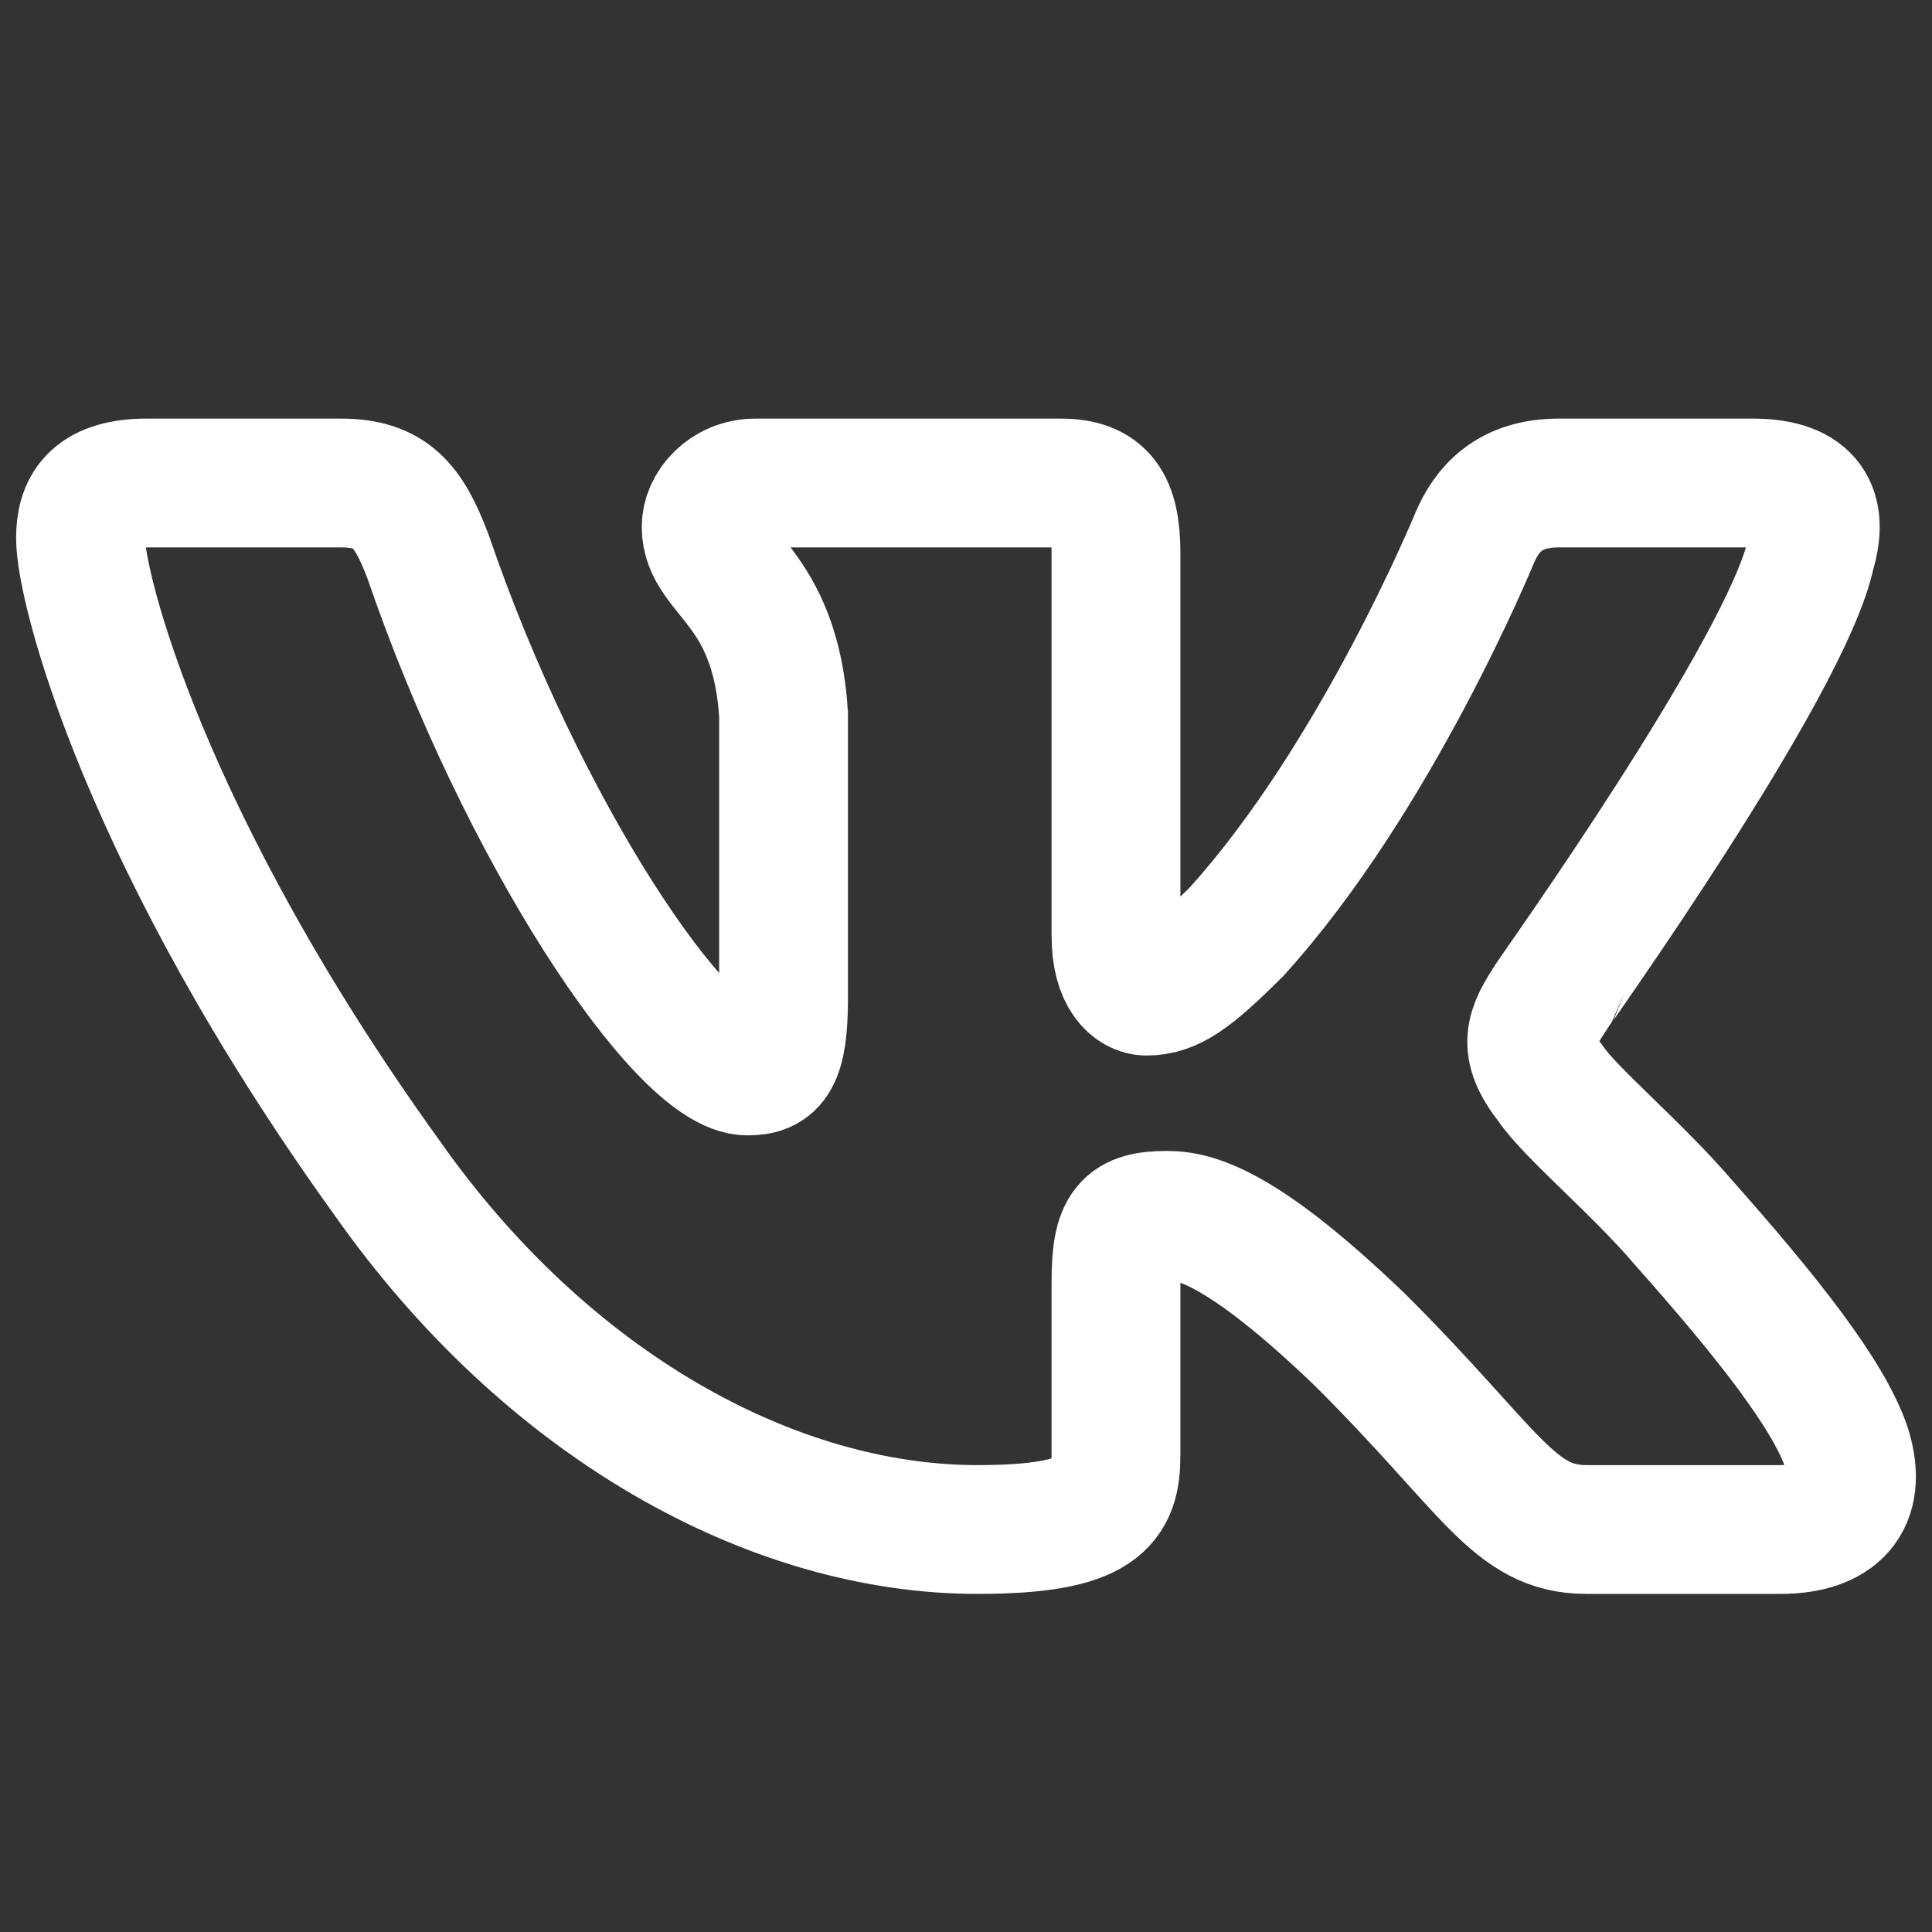 <?xml version="1.0" encoding="UTF-8"?> <svg xmlns="http://www.w3.org/2000/svg" width="30" height="30" viewBox="0 0 30 30" fill="none"><rect x="0" y="0" width="30" height="30" fill="#333333" stroke="none"/> <path d="M28.119 8.59C28.314 7.946 28.119 7.5 27.215 7.5H24.207C23.433 7.5 23.088 7.907 22.897 8.356C22.897 8.356 21.369 12.078 19.199 14.47C18.488 15.177 18.187 15.39 17.802 15.39C17.608 15.39 17.329 15.177 17.329 14.534V8.59C17.329 7.82 17.115 7.5 16.469 7.5H11.739C11.266 7.5 10.965 7.863 10.965 8.183C10.965 8.909 12.04 9.083 12.167 11.092V15.497C12.167 16.46 11.996 16.63 11.608 16.63C10.596 16.63 8.104 12.908 6.643 8.633C6.342 7.843 6.064 7.5 5.29 7.5H2.282C1.421 7.5 1.25 7.907 1.25 8.356C1.25 9.146 2.262 13.081 6 18.276C8.492 21.824 11.996 23.75 15.179 23.75C17.092 23.75 17.329 23.323 17.329 22.594V19.898C17.329 19.042 17.5 18.872 18.123 18.872C18.576 18.872 19.326 19.085 21.111 20.798C23.155 22.83 23.497 23.75 24.636 23.75H27.644C28.505 23.75 28.933 23.323 28.676 22.487C28.398 21.654 27.429 20.435 26.14 18.982C25.43 18.149 24.378 17.273 24.076 16.823C23.624 16.246 23.755 15.99 24.076 15.497C24.079 15.477 27.754 10.342 28.119 8.59Z" stroke="white" stroke-width="2" stroke-miterlimit="10"></path> </svg> 